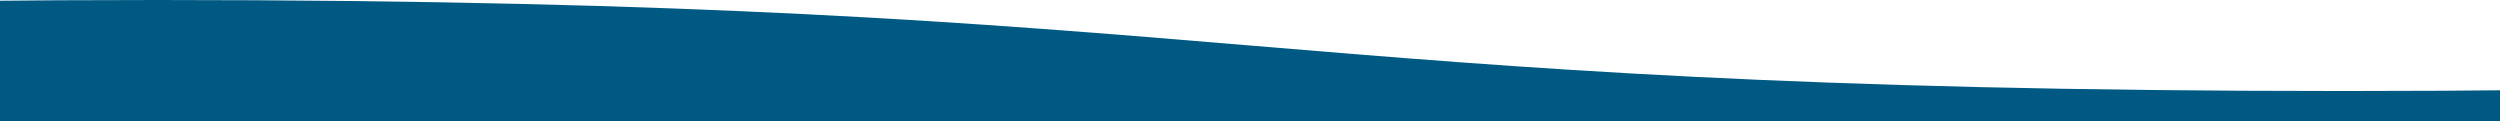 <svg width="824" height="40" viewBox="0 0 824 40" fill="none" xmlns="http://www.w3.org/2000/svg">
<path d="M772 30C952 30 1042 22.5 1132 15V40H-308V15C-218 7.5 -128 0 52 0C412 0 412 30 772 30Z" fill="#005982"/>
</svg>
